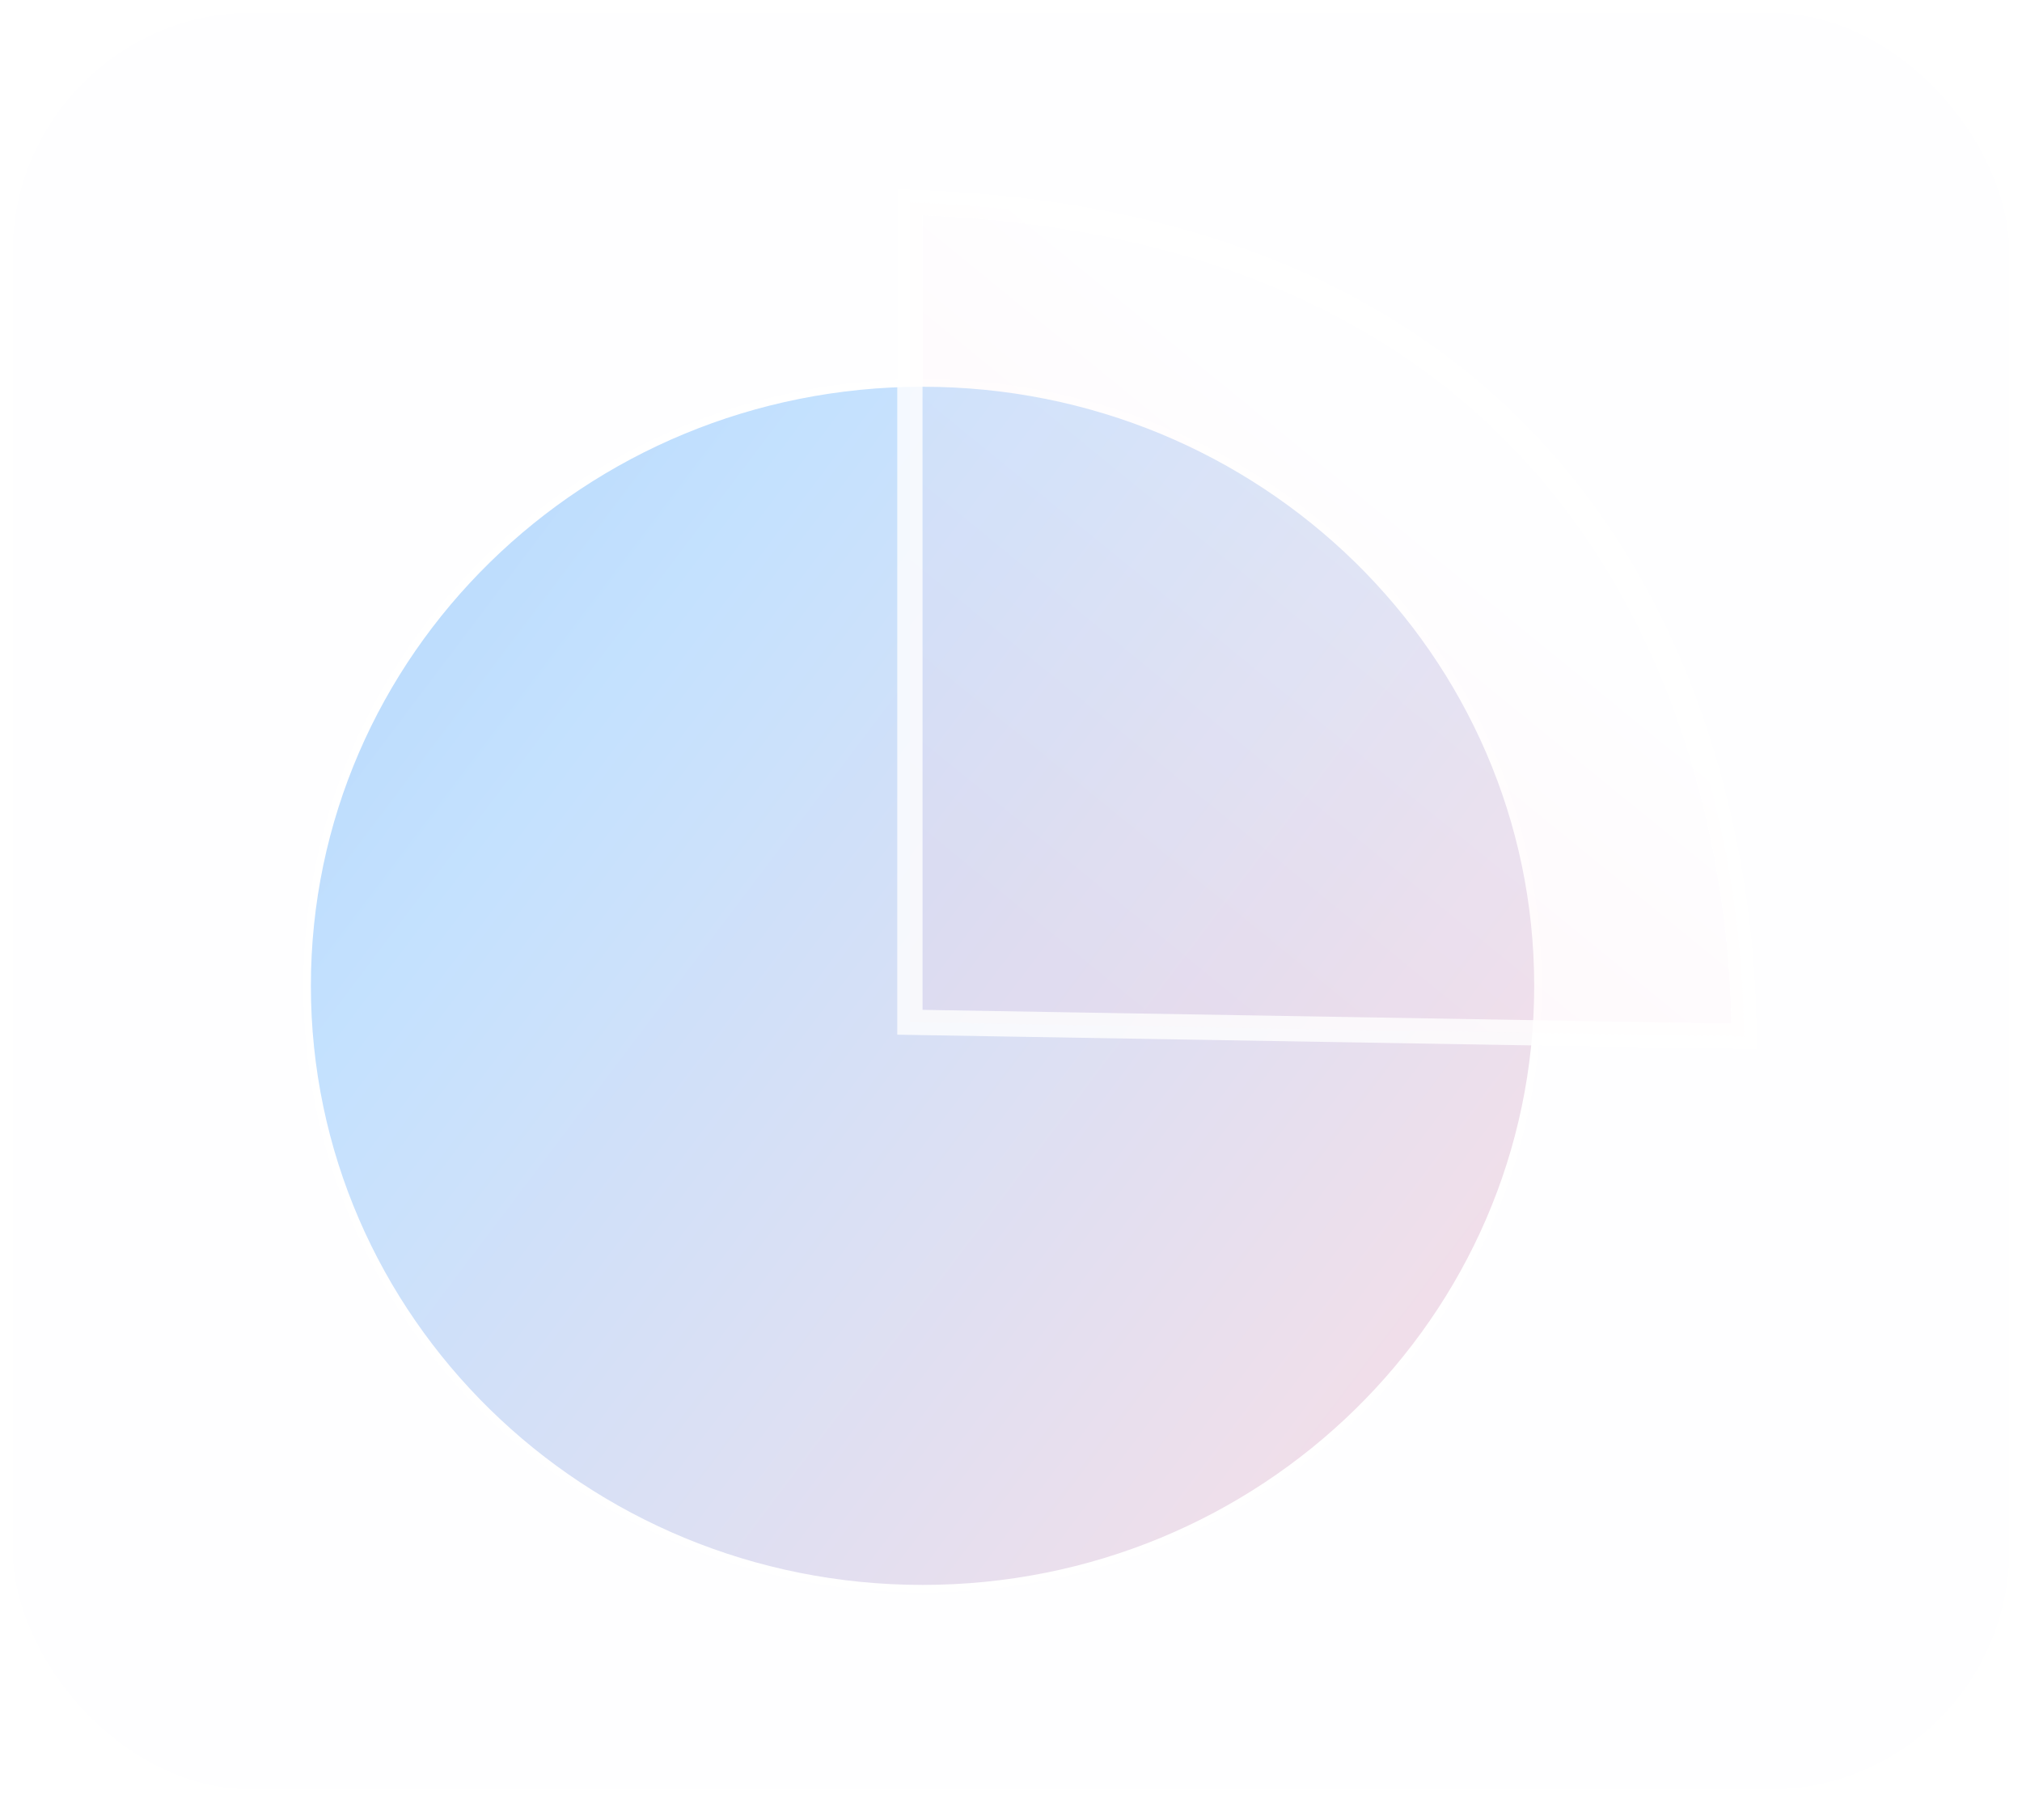 <svg width="80" height="72" viewBox="0 0 80 72" fill="none" xmlns="http://www.w3.org/2000/svg">
<rect x="0.25" y="0.25" width="79.5" height="70.793" rx="9.75" fill="#F7FBFF" fill-opacity="0.15"/>
<path d="M60.85 39C60.85 52.169 49.951 62.85 36.5 62.85C23.049 62.85 12.15 52.169 12.15 39C12.15 25.831 23.049 15.15 36.5 15.15C49.951 15.15 60.85 25.831 60.85 39Z" fill="url(#paint0_linear_98_628)" fill-opacity="0.7" stroke="white" stroke-width="0.3"/>
<g filter="url(#filter0_b_98_628)">
<path d="M36 40.441V8C64.947 8.93 69 31.491 69 41L36 40.441Z" fill="url(#paint1_linear_98_628)" fill-opacity="0.15"/>
<path d="M36 40.441V8C64.947 8.93 69 31.491 69 41L36 40.441Z" stroke="white" stroke-opacity="0.8" stroke-linecap="round"/>
</g>
<rect x="0.25" y="0.25" width="79.5" height="70.793" rx="9.75" stroke="white" stroke-width="0.5"/>
<defs>
<filter id="filter0_b_98_628" x="23.5" y="-4.516" width="58" height="58.025" filterUnits="userSpaceOnUse" color-interpolation-filters="sRGB">
<feFlood flood-opacity="0" result="BackgroundImageFix"/>
<feGaussianBlur in="BackgroundImageFix" stdDeviation="6"/>
<feComposite in2="SourceAlpha" operator="in" result="effect1_backgroundBlur_98_628"/>
<feBlend mode="normal" in="SourceGraphic" in2="effect1_backgroundBlur_98_628" result="shape"/>
</filter>
<linearGradient id="paint0_linear_98_628" x1="-6.5" y1="25" x2="61" y2="76" gradientUnits="userSpaceOnUse">
<stop stop-color="#8ABEF6"/>
<stop offset="0.304" stop-color="#ABD5FF"/>
<stop offset="0.94" stop-color="#FFD0D8"/>
</linearGradient>
<linearGradient id="paint1_linear_98_628" x1="48" y1="44" x2="63.5" y2="25" gradientUnits="userSpaceOnUse">
<stop stop-color="#FFC1D3"/>
<stop offset="1" stop-color="white"/>
</linearGradient>
</defs>
</svg>
